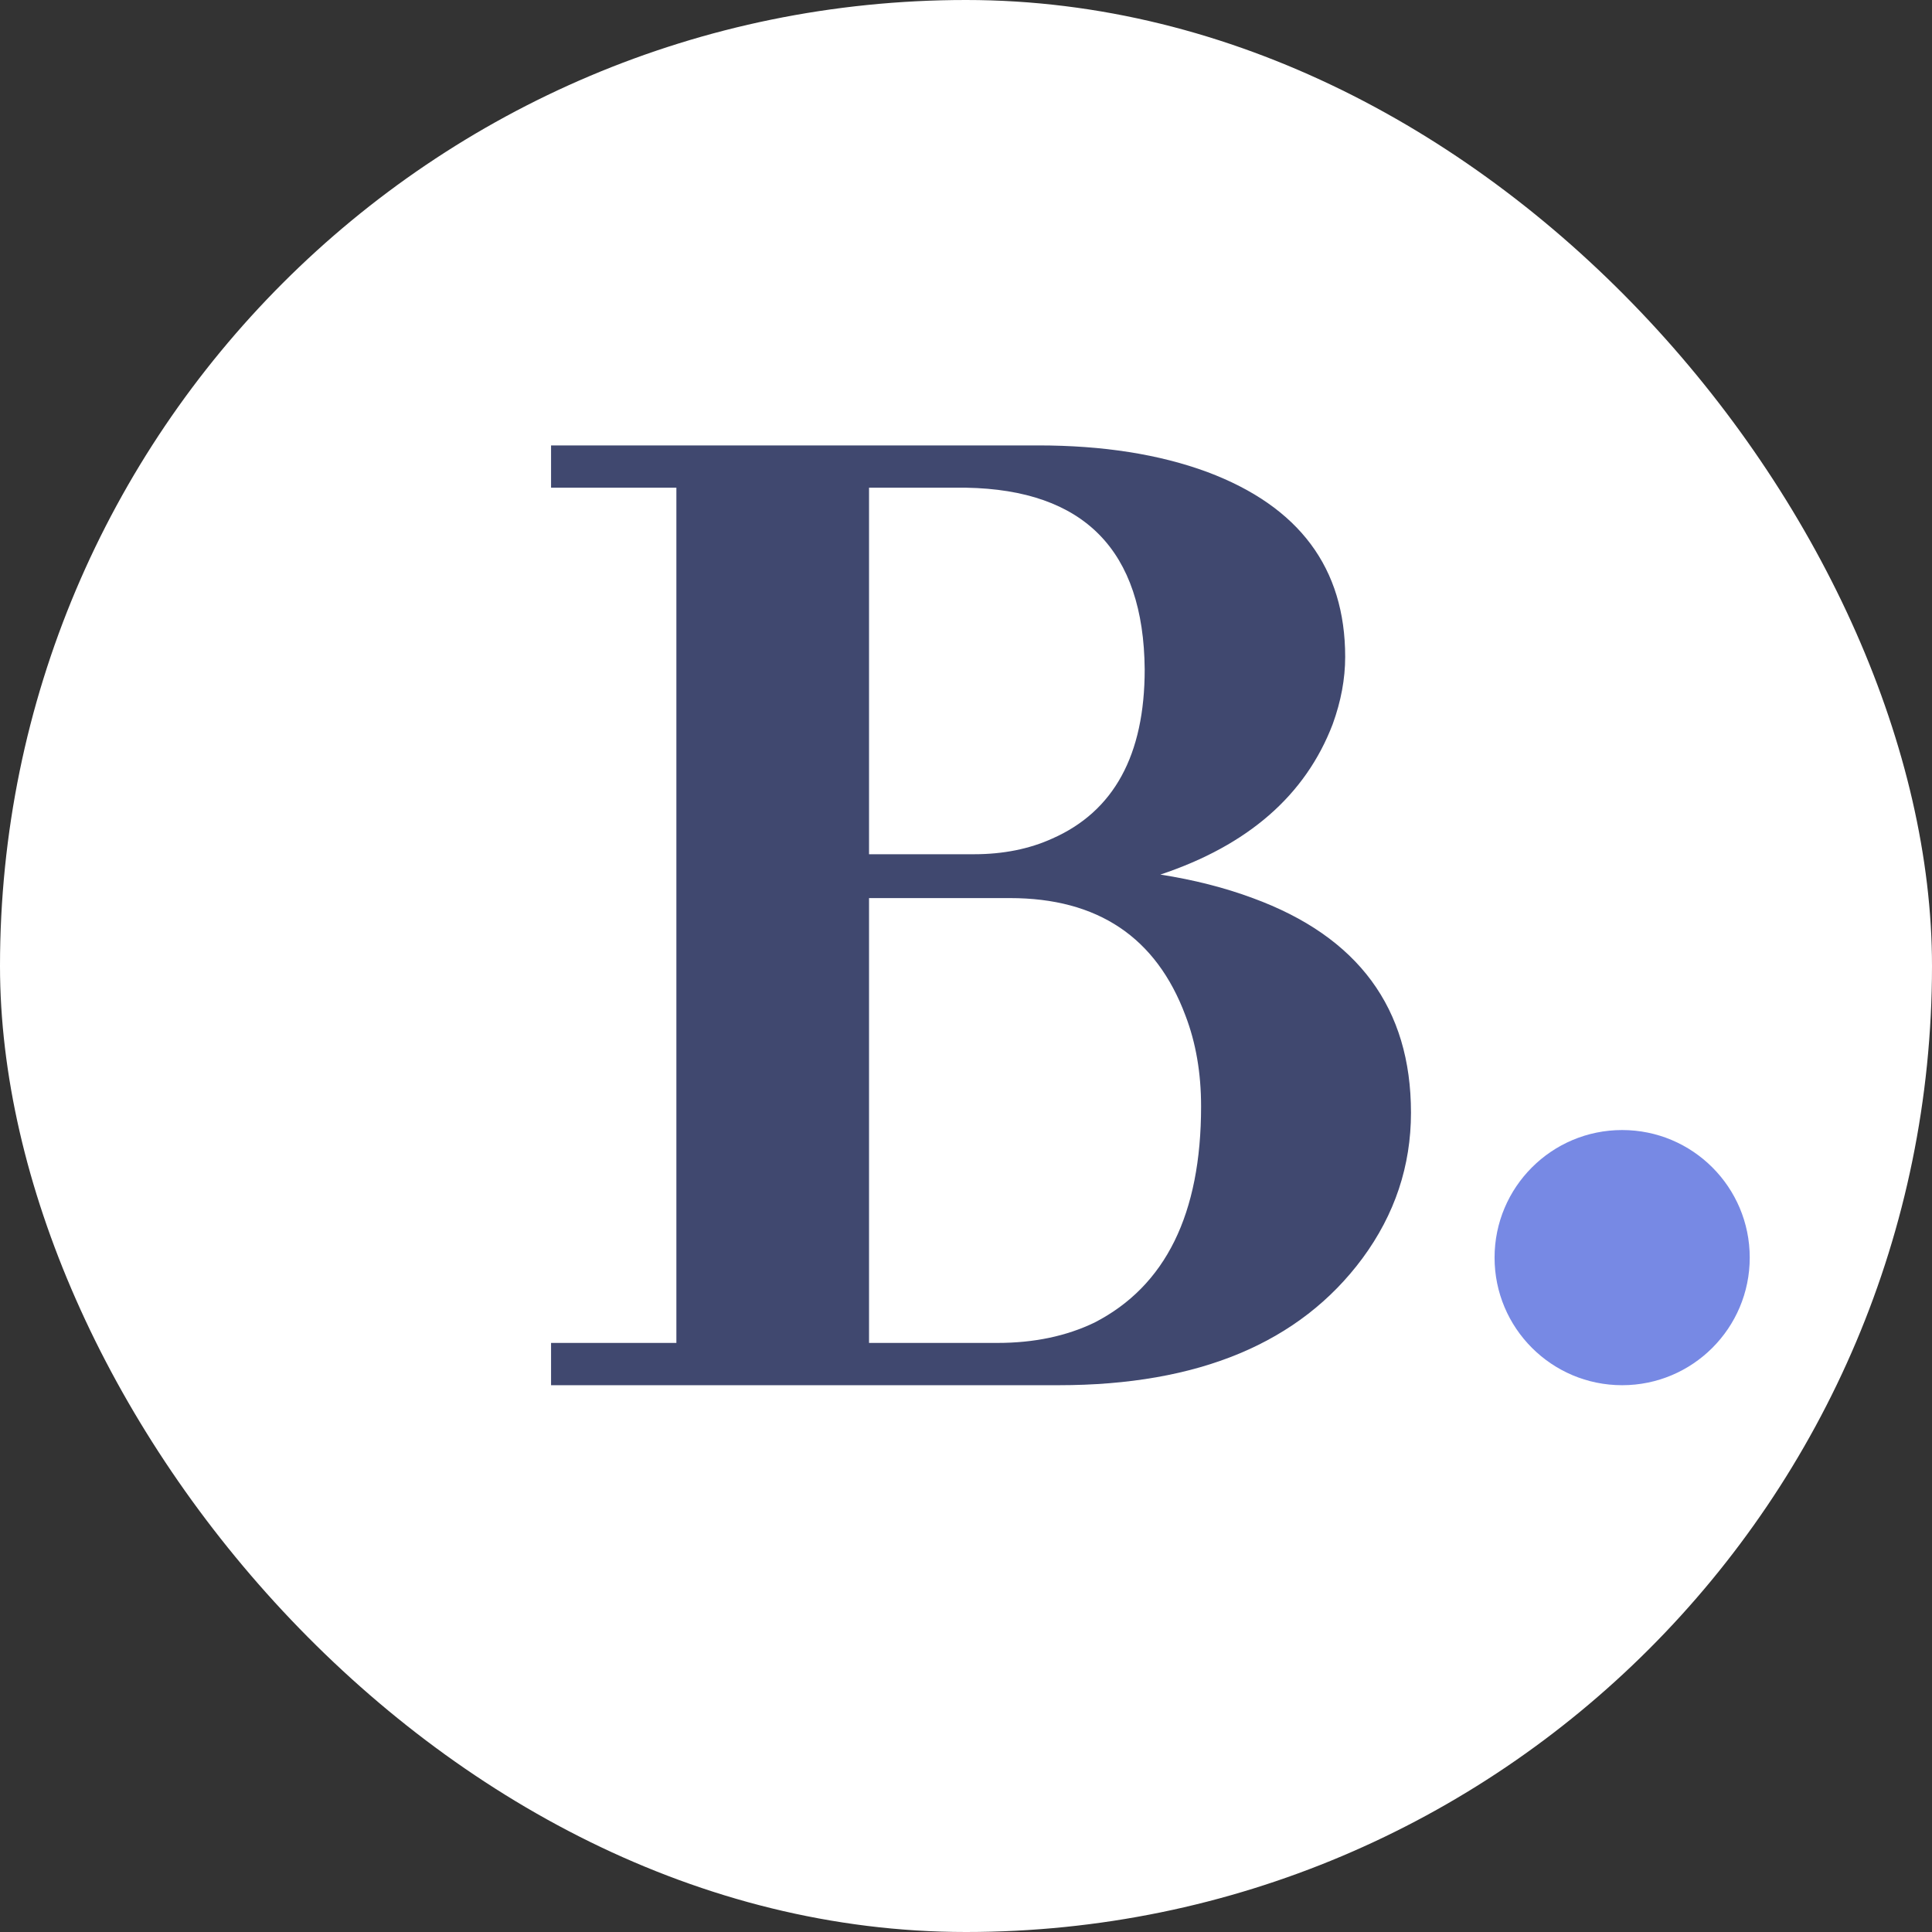 <svg width="53" height="53" viewBox="0 0 53 53" fill="none" xmlns="http://www.w3.org/2000/svg">
<rect x="0" y="0" width="53" height="53" fill="#333333" stroke="none"/>
<rect width="53" height="53" rx="26.5" fill="white"/>
<path d="M36.902 18.02C36.902 18.621 36.788 19.237 36.559 19.867C35.814 21.815 34.238 23.19 31.832 23.992C32.749 24.135 33.594 24.35 34.367 24.637C37.26 25.697 38.707 27.659 38.707 30.523C38.707 31.984 38.263 33.316 37.375 34.52C35.656 36.84 32.878 38 29.039 38H15.117V36.84H18.555V13.379H15.117V12.219H28.48C30.256 12.219 31.803 12.462 33.121 12.949C35.642 13.895 36.902 15.585 36.902 18.02ZM26.504 13.379H23.84V23.434H26.719C27.521 23.434 28.237 23.29 28.867 23.004C30.557 22.259 31.402 20.712 31.402 18.363C31.374 15.098 29.741 13.436 26.504 13.379ZM27.707 24.637H23.84V36.84H27.363C28.366 36.84 29.254 36.654 30.027 36.281C31.975 35.279 32.949 33.302 32.949 30.352C32.949 29.435 32.806 28.604 32.52 27.859C31.717 25.711 30.113 24.637 27.707 24.637Z" fill="#40486F"/>
<circle cx="44.5" cy="34.5" r="3.5" fill="#7789E4"/>
</svg>
